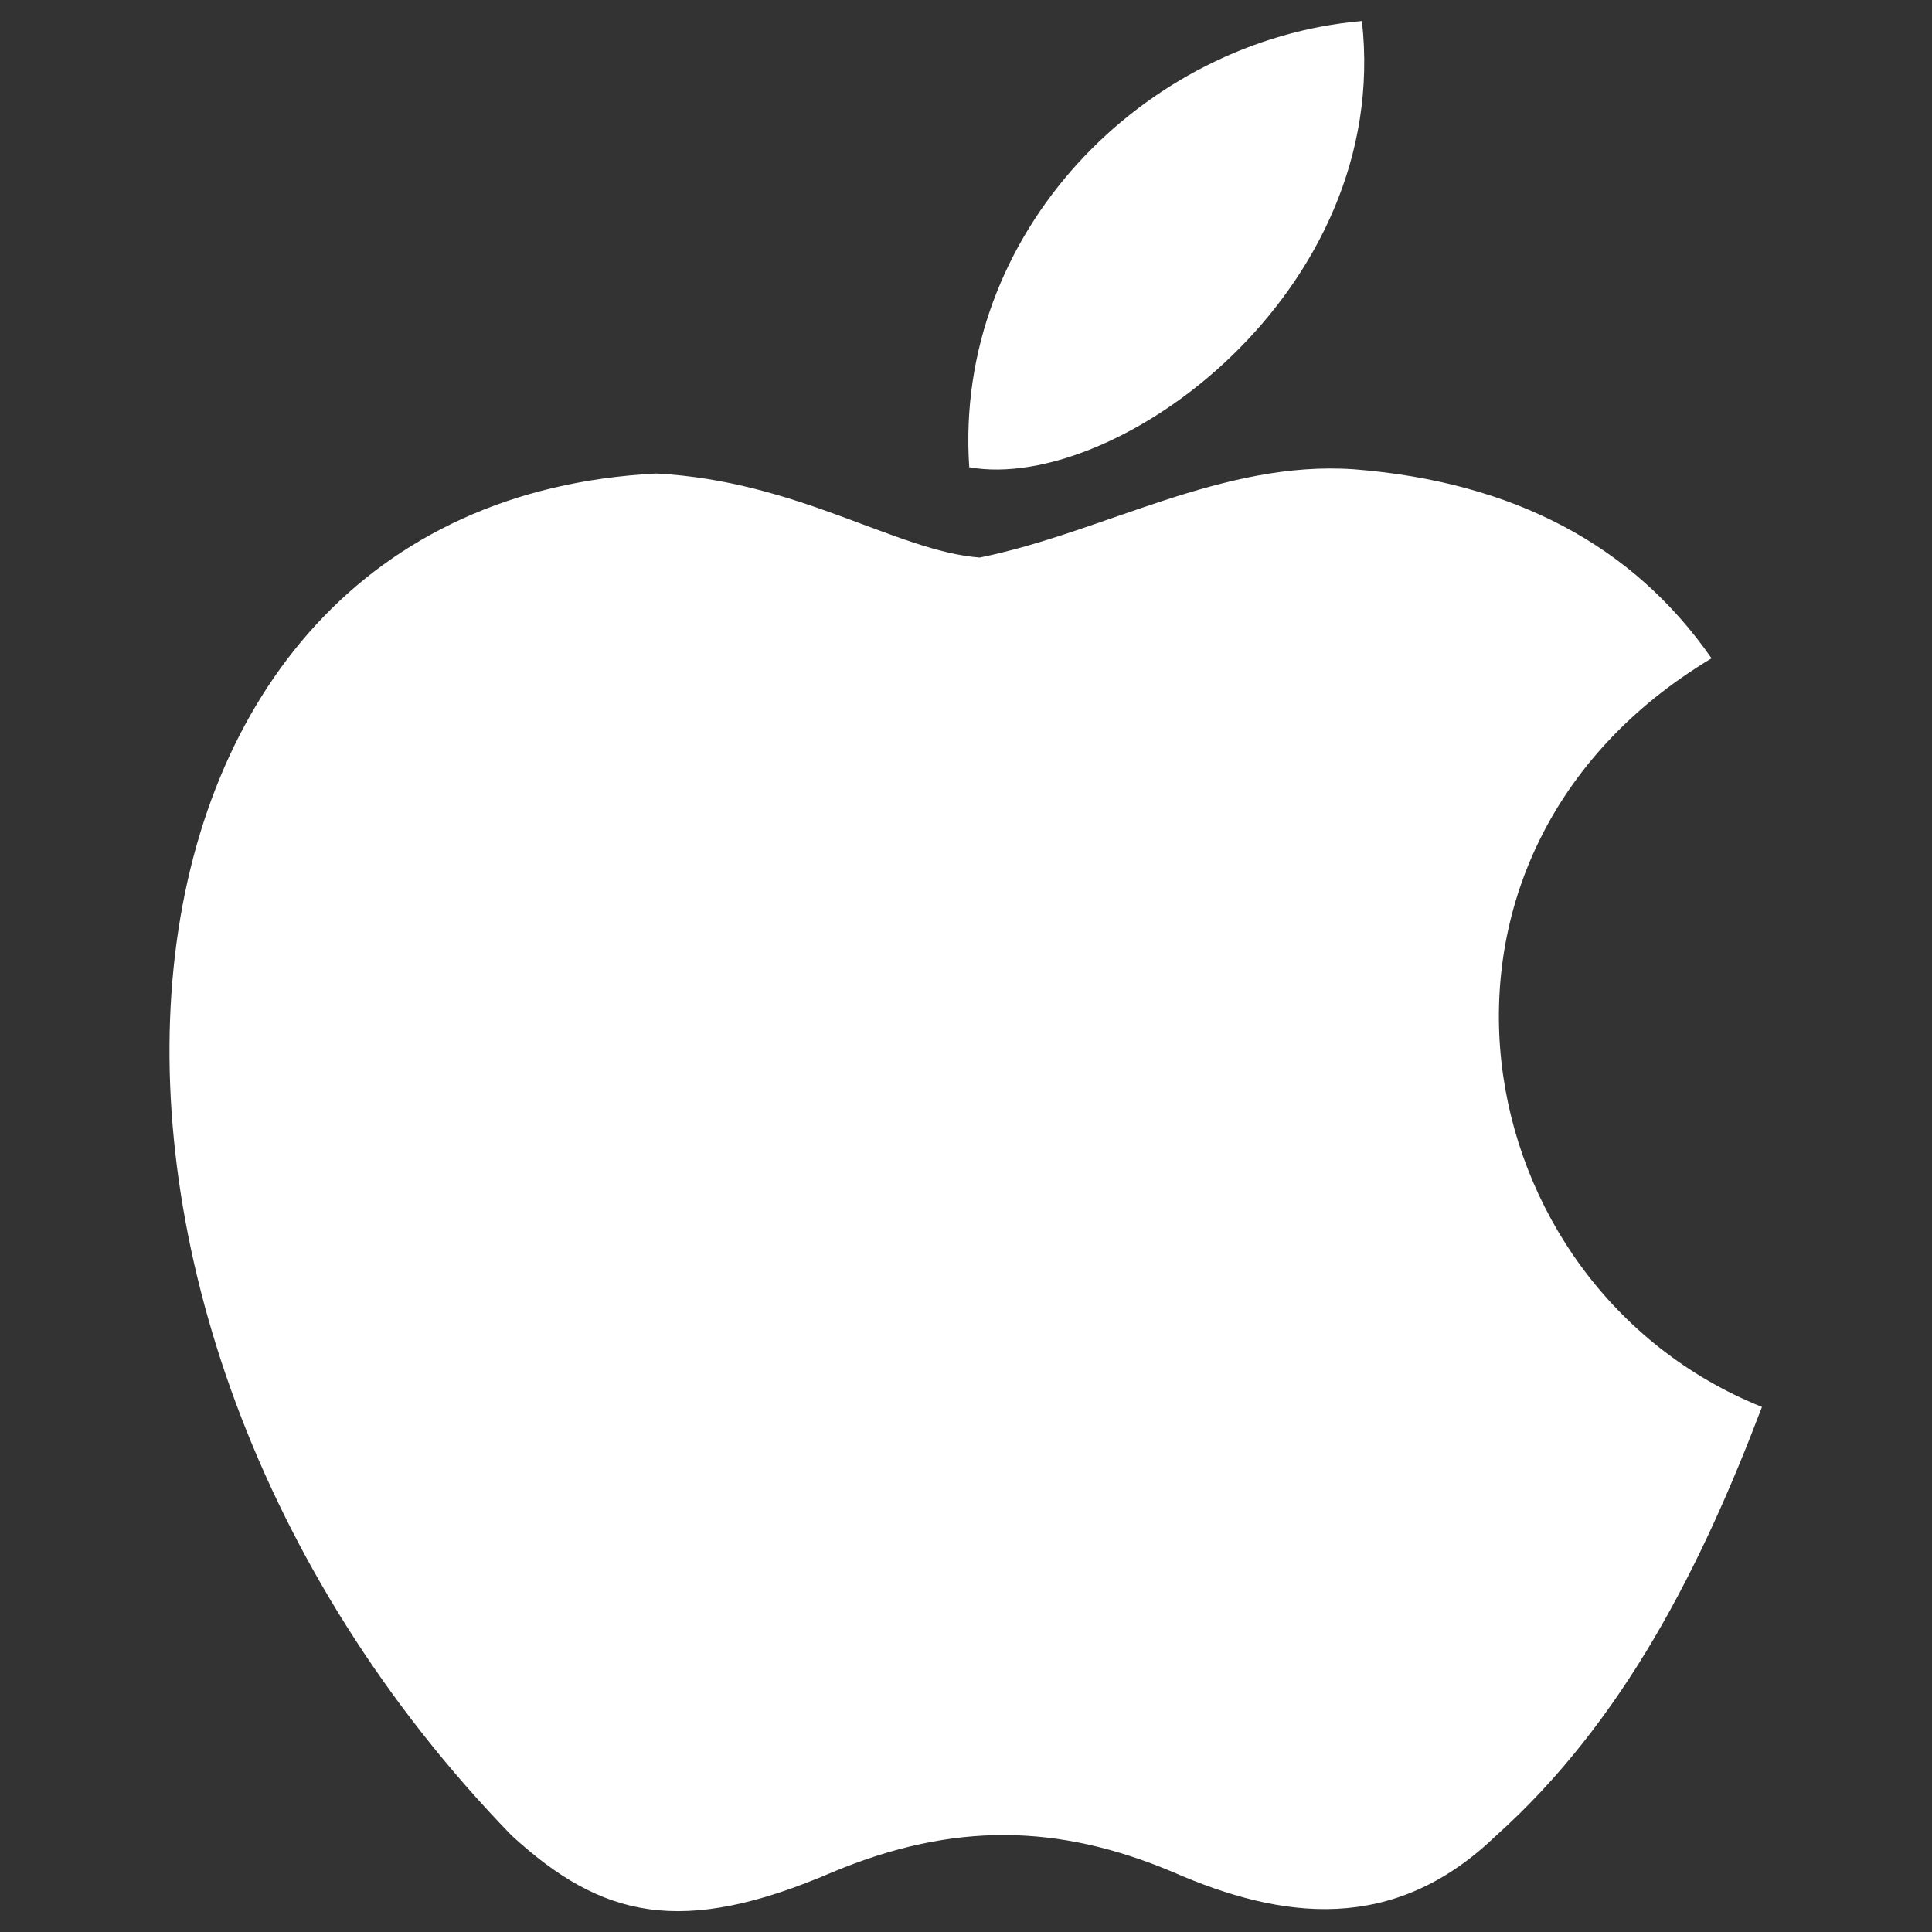 <svg width="80" height="80" viewBox="0 0 80 80" fill="none" xmlns="http://www.w3.org/2000/svg">
<rect x="0" y="0" width="80" height="80" fill="#333333" stroke="none"/>
<path d="M61.96 75.998C57.699 80.128 53.047 79.476 48.569 77.519C43.83 75.52 39.482 75.432 34.482 77.519C28.221 80.215 24.917 79.432 21.178 75.998C-0.038 54.129 3.092 20.826 27.178 19.608C33.047 19.913 37.134 22.826 40.569 23.087C45.699 22.043 50.612 19.043 56.09 19.434C62.655 19.956 67.612 22.565 70.872 27.26C57.308 35.39 60.525 53.259 72.959 58.259C70.481 64.781 67.264 71.259 61.916 76.041L61.96 75.998ZM40.134 19.348C39.482 9.652 47.351 1.652 56.394 0.87C57.655 12.087 46.221 20.434 40.134 19.348Z" fill="white"/>
</svg>
